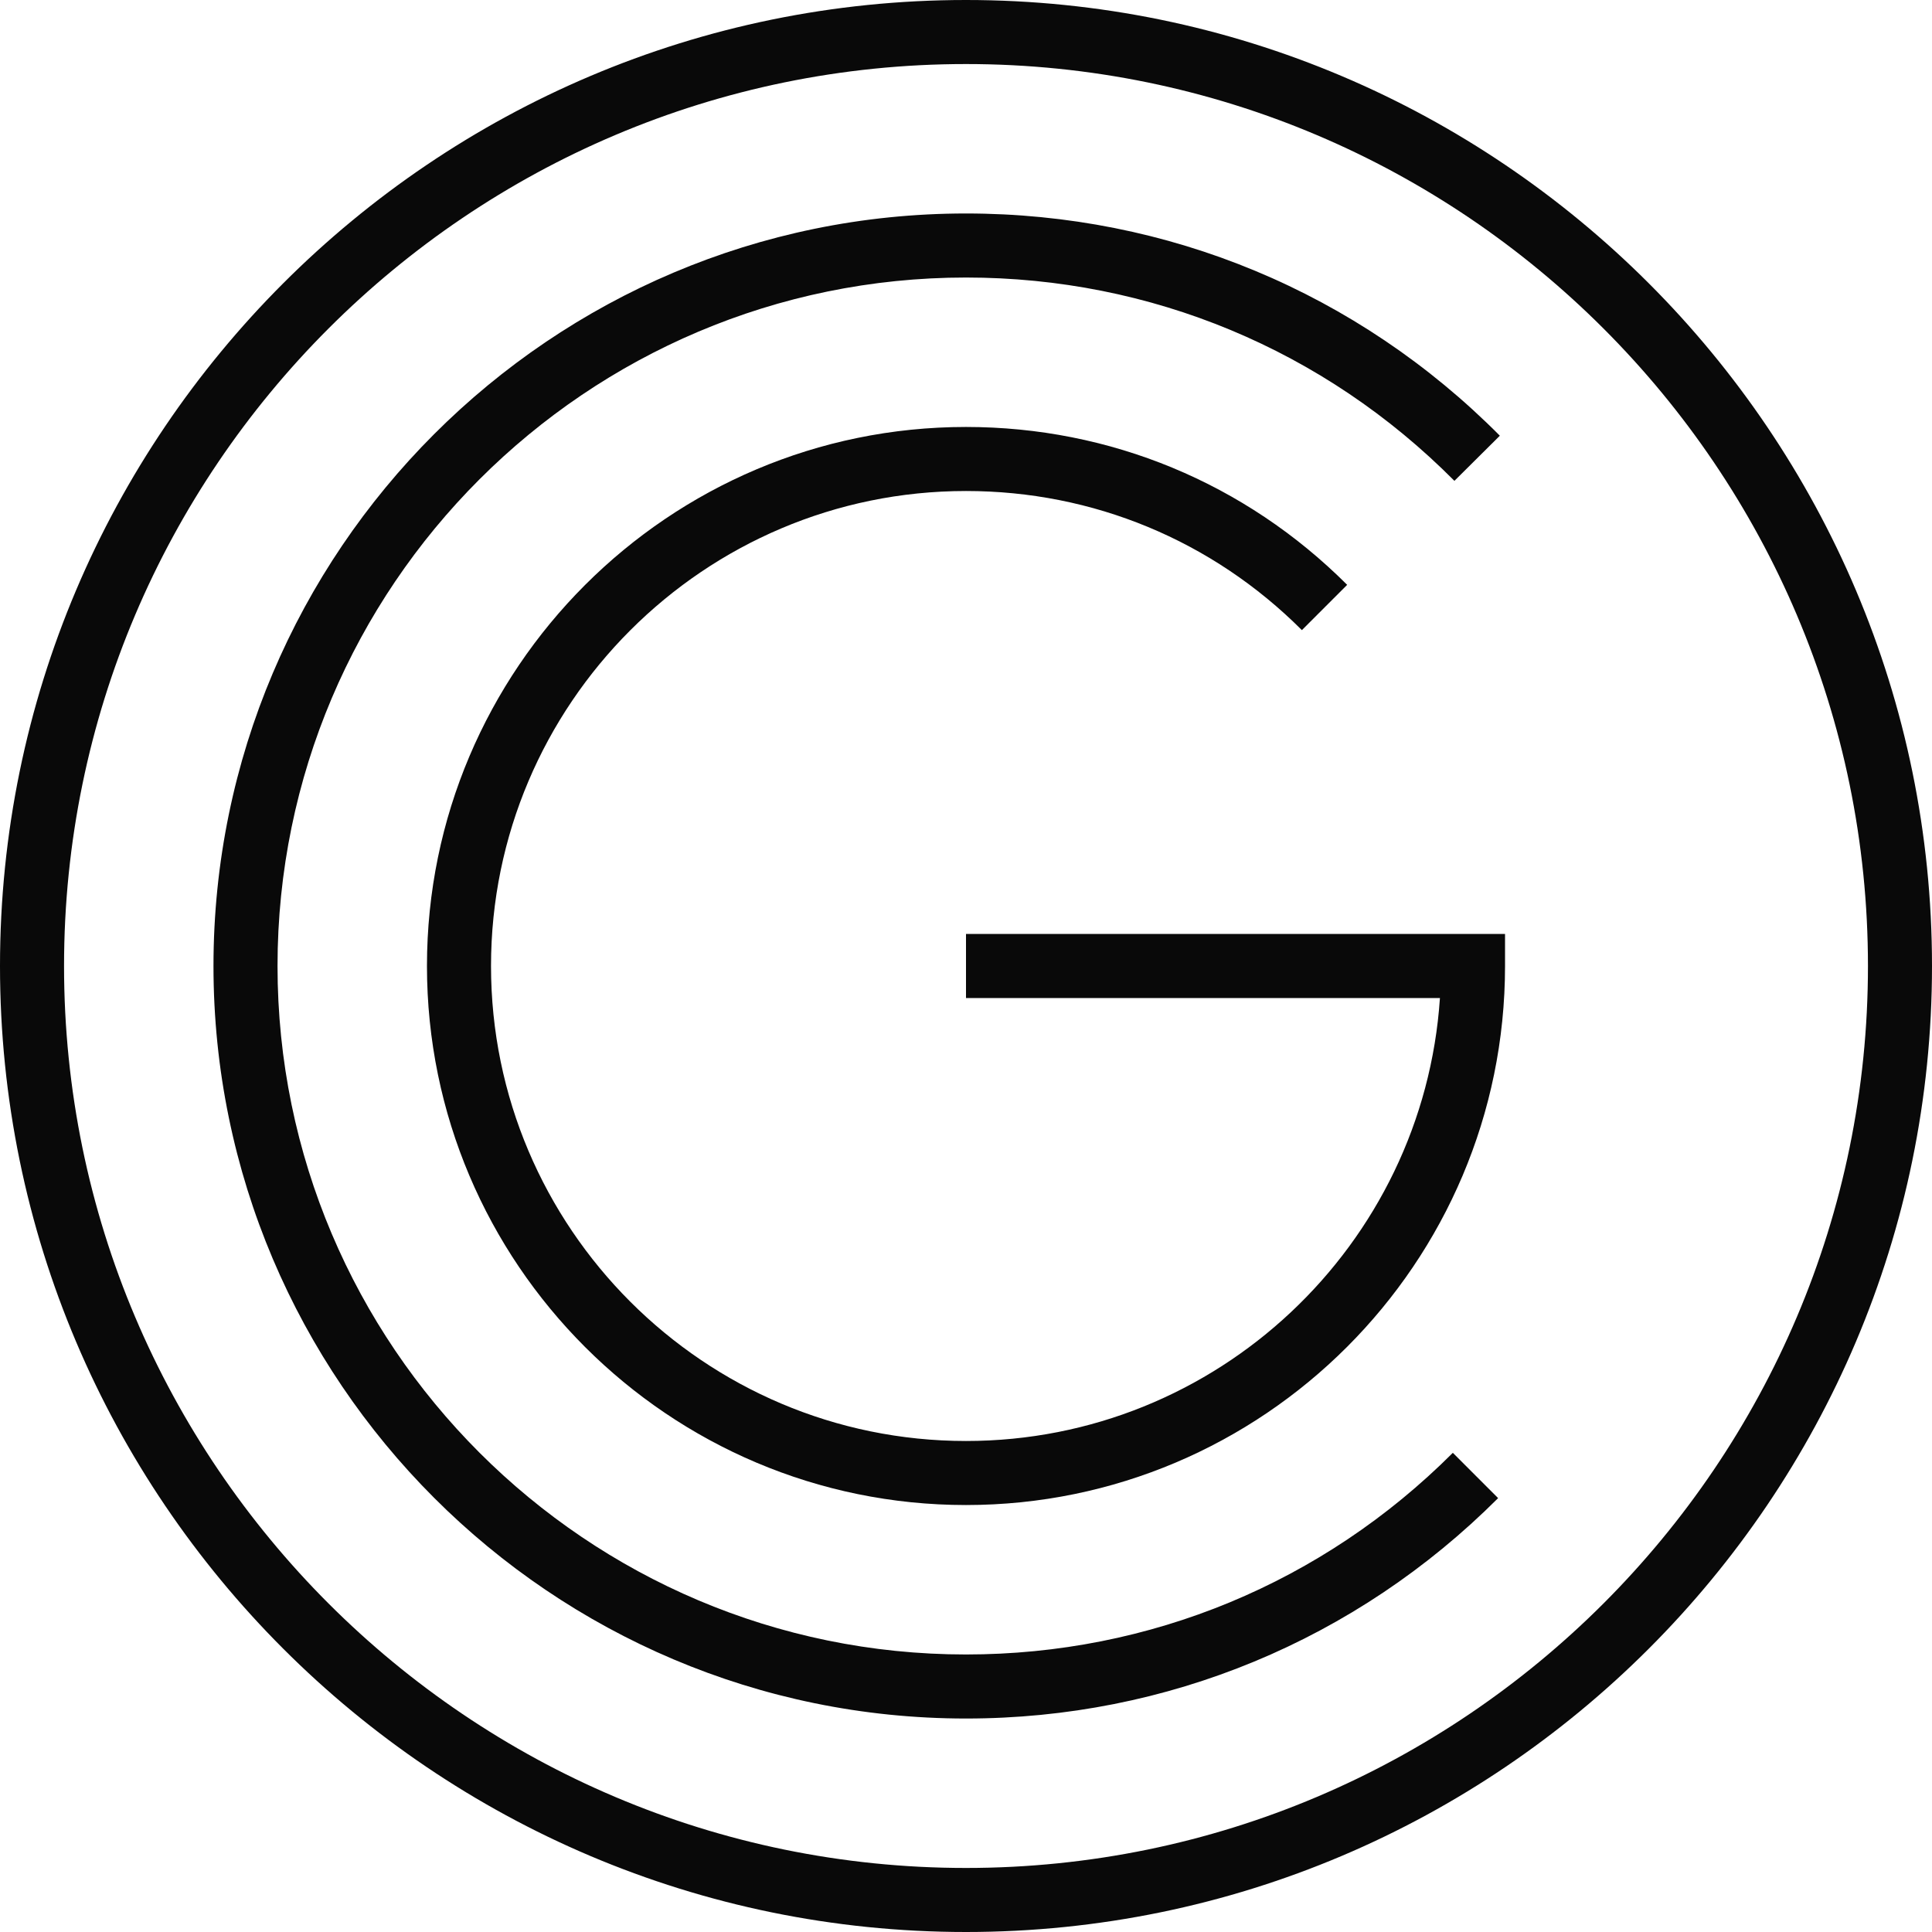 <?xml version="1.0" encoding="utf-8"?>
<!-- Generator: Adobe Illustrator 16.0.0, SVG Export Plug-In . SVG Version: 6.00 Build 0)  -->
<!DOCTYPE svg PUBLIC "-//W3C//DTD SVG 1.1 Tiny//EN" "http://www.w3.org/Graphics/SVG/1.1/DTD/svg11-tiny.dtd">
<svg version="1.1" baseProfile="tiny" id="Layer_1" xmlns="http://www.w3.org/2000/svg" xmlns:xlink="http://www.w3.org/1999/xlink"
	 x="0px" y="0px" width="300px" height="300px" viewBox="0 0 300 300" xml:space="preserve">
<g>
	<g>
		<path fill="#090909" d="M149.999,300C67.29,300,0,232.711,0,150C0,67.29,67.29,0,149.999,0C232.711,0,300,67.29,300,150
			C300,232.711,232.711,300,149.999,300z M149.999,9.945C72.773,9.945,9.945,72.773,9.945,150
			c0,77.228,62.828,140.056,140.054,140.056c77.229,0,140.057-62.828,140.057-140.056C290.056,72.773,227.228,9.945,149.999,9.945z"
			/>
	</g>
	<g>
		<path fill="#090909" d="M149.999,233.701c-46.153,0-83.701-37.548-83.701-83.701s37.548-83.702,83.701-83.702
			c22.358,0,43.38,8.707,59.188,24.516l-7.031,7.031c-13.93-13.93-32.453-21.602-52.156-21.602
			c-40.669,0-73.756,33.087-73.756,73.757c0,40.669,33.087,73.757,73.756,73.757c39,0,71.025-30.423,73.593-68.784H150v-9.945
			h83.701V150C233.701,196.153,196.153,233.701,149.999,233.701z"/>
	</g>
	<g>
		<path fill="#090909" d="M205.671,94.33"/>
	</g>
	<g>
		<path fill="#090909" d="M205.671,94.33"/>
	</g>
	<g>
		<path fill="#090909" d="M149.999,266.851c-64.431,0-116.85-52.419-116.85-116.851c0-64.432,52.418-116.851,116.85-116.851
			c31.352,0,60.793,12.255,82.896,34.508l-7.054,7.009c-20.227-20.36-47.16-31.572-75.843-31.572
			C91.052,43.094,43.094,91.052,43.094,150s47.958,106.906,106.905,106.906c28.557,0,55.403-11.12,75.597-31.313l7.031,7.034
			C210.556,254.695,181.21,266.851,149.999,266.851z"/>
	</g>
</g>
</svg>
